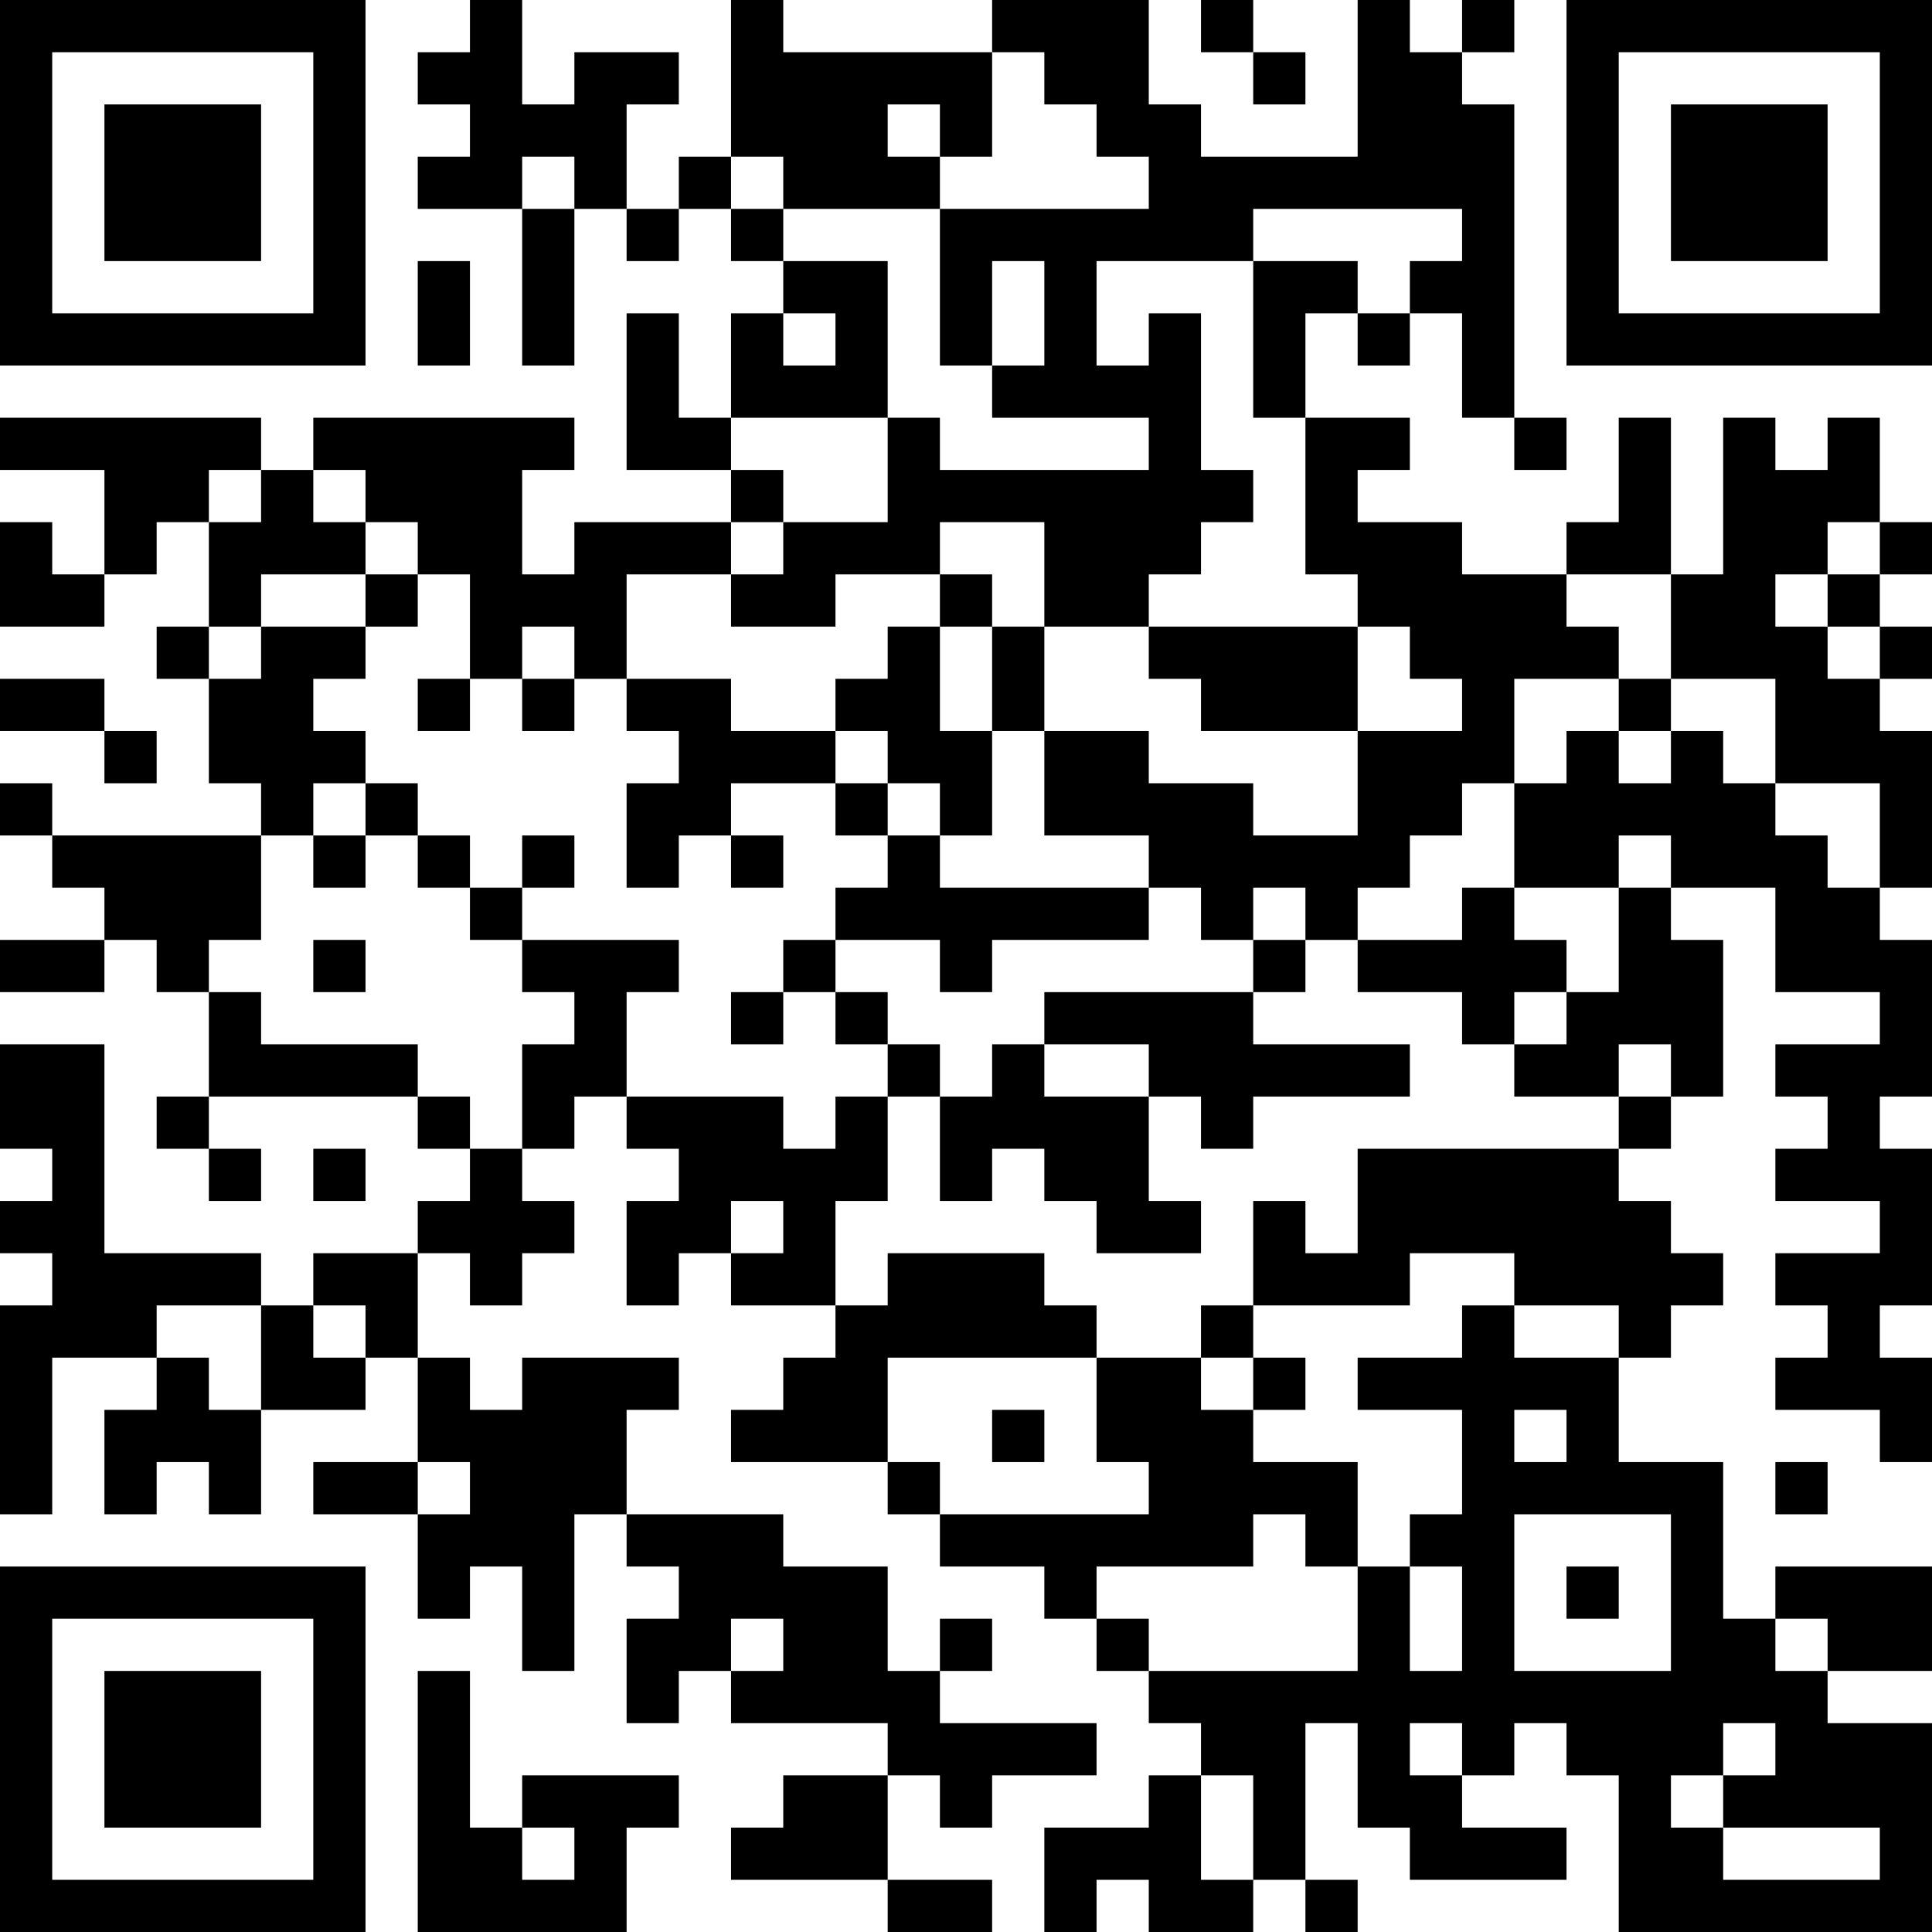 <?xml version="1.0" encoding="UTF-8"?>
<svg xmlns="http://www.w3.org/2000/svg" version="1.1" width="400" height="400" viewBox="0 0 400 400"><rect x="0" y="0" width="400" height="400" fill="#ffffff"/><g transform="scale(10.811)"><g transform="translate(0,0)"><path fill-rule="evenodd" d="M9 0L9 1L8 1L8 2L9 2L9 3L8 3L8 4L10 4L10 7L11 7L11 4L12 4L12 5L13 5L13 4L14 4L14 5L15 5L15 6L14 6L14 8L13 8L13 6L12 6L12 9L14 9L14 10L11 10L11 11L10 11L10 9L11 9L11 8L6 8L6 9L5 9L5 8L0 8L0 9L2 9L2 11L1 11L1 10L0 10L0 12L2 12L2 11L3 11L3 10L4 10L4 12L3 12L3 13L4 13L4 15L5 15L5 16L1 16L1 15L0 15L0 16L1 16L1 17L2 17L2 18L0 18L0 19L2 19L2 18L3 18L3 19L4 19L4 21L3 21L3 22L4 22L4 23L5 23L5 22L4 22L4 21L8 21L8 22L9 22L9 23L8 23L8 24L6 24L6 25L5 25L5 24L2 24L2 20L0 20L0 22L1 22L1 23L0 23L0 24L1 24L1 25L0 25L0 29L1 29L1 26L3 26L3 27L2 27L2 29L3 29L3 28L4 28L4 29L5 29L5 27L7 27L7 26L8 26L8 28L6 28L6 29L8 29L8 31L9 31L9 30L10 30L10 32L11 32L11 29L12 29L12 30L13 30L13 31L12 31L12 33L13 33L13 32L14 32L14 33L17 33L17 34L15 34L15 35L14 35L14 36L17 36L17 37L19 37L19 36L17 36L17 34L18 34L18 35L19 35L19 34L21 34L21 33L18 33L18 32L19 32L19 31L18 31L18 32L17 32L17 30L15 30L15 29L12 29L12 27L13 27L13 26L10 26L10 27L9 27L9 26L8 26L8 24L9 24L9 25L10 25L10 24L11 24L11 23L10 23L10 22L11 22L11 21L12 21L12 22L13 22L13 23L12 23L12 25L13 25L13 24L14 24L14 25L16 25L16 26L15 26L15 27L14 27L14 28L17 28L17 29L18 29L18 30L20 30L20 31L21 31L21 32L22 32L22 33L23 33L23 34L22 34L22 35L20 35L20 37L21 37L21 36L22 36L22 37L24 37L24 36L25 36L25 37L26 37L26 36L25 36L25 33L26 33L26 35L27 35L27 36L30 36L30 35L28 35L28 34L29 34L29 33L30 33L30 34L31 34L31 37L37 37L37 33L35 33L35 32L37 32L37 30L34 30L34 31L33 31L33 28L31 28L31 26L32 26L32 25L33 25L33 24L32 24L32 23L31 23L31 22L32 22L32 21L33 21L33 18L32 18L32 17L34 17L34 19L36 19L36 20L34 20L34 21L35 21L35 22L34 22L34 23L36 23L36 24L34 24L34 25L35 25L35 26L34 26L34 27L36 27L36 28L37 28L37 26L36 26L36 25L37 25L37 22L36 22L36 21L37 21L37 18L36 18L36 17L37 17L37 14L36 14L36 13L37 13L37 12L36 12L36 11L37 11L37 10L36 10L36 8L35 8L35 9L34 9L34 8L33 8L33 11L32 11L32 8L31 8L31 10L30 10L30 11L28 11L28 10L26 10L26 9L27 9L27 8L25 8L25 6L26 6L26 7L27 7L27 6L28 6L28 8L29 8L29 9L30 9L30 8L29 8L29 2L28 2L28 1L29 1L29 0L28 0L28 1L27 1L27 0L26 0L26 3L23 3L23 2L22 2L22 0L19 0L19 1L15 1L15 0L14 0L14 3L13 3L13 4L12 4L12 2L13 2L13 1L11 1L11 2L10 2L10 0ZM23 0L23 1L24 1L24 2L25 2L25 1L24 1L24 0ZM19 1L19 3L18 3L18 2L17 2L17 3L18 3L18 4L15 4L15 3L14 3L14 4L15 4L15 5L17 5L17 8L14 8L14 9L15 9L15 10L14 10L14 11L12 11L12 13L11 13L11 12L10 12L10 13L9 13L9 11L8 11L8 10L7 10L7 9L6 9L6 10L7 10L7 11L5 11L5 12L4 12L4 13L5 13L5 12L7 12L7 13L6 13L6 14L7 14L7 15L6 15L6 16L5 16L5 18L4 18L4 19L5 19L5 20L8 20L8 21L9 21L9 22L10 22L10 20L11 20L11 19L10 19L10 18L13 18L13 19L12 19L12 21L15 21L15 22L16 22L16 21L17 21L17 23L16 23L16 25L17 25L17 24L20 24L20 25L21 25L21 26L17 26L17 28L18 28L18 29L22 29L22 28L21 28L21 26L23 26L23 27L24 27L24 28L26 28L26 30L25 30L25 29L24 29L24 30L21 30L21 31L22 31L22 32L26 32L26 30L27 30L27 32L28 32L28 30L27 30L27 29L28 29L28 27L26 27L26 26L28 26L28 25L29 25L29 26L31 26L31 25L29 25L29 24L27 24L27 25L24 25L24 23L25 23L25 24L26 24L26 22L31 22L31 21L32 21L32 20L31 20L31 21L29 21L29 20L30 20L30 19L31 19L31 17L32 17L32 16L31 16L31 17L29 17L29 15L30 15L30 14L31 14L31 15L32 15L32 14L33 14L33 15L34 15L34 16L35 16L35 17L36 17L36 15L34 15L34 13L32 13L32 11L30 11L30 12L31 12L31 13L29 13L29 15L28 15L28 16L27 16L27 17L26 17L26 18L25 18L25 17L24 17L24 18L23 18L23 17L22 17L22 16L20 16L20 14L22 14L22 15L24 15L24 16L26 16L26 14L28 14L28 13L27 13L27 12L26 12L26 11L25 11L25 8L24 8L24 5L26 5L26 6L27 6L27 5L28 5L28 4L24 4L24 5L21 5L21 7L22 7L22 6L23 6L23 9L24 9L24 10L23 10L23 11L22 11L22 12L20 12L20 10L18 10L18 11L16 11L16 12L14 12L14 11L15 11L15 10L17 10L17 8L18 8L18 9L22 9L22 8L19 8L19 7L20 7L20 5L19 5L19 7L18 7L18 4L22 4L22 3L21 3L21 2L20 2L20 1ZM10 3L10 4L11 4L11 3ZM8 5L8 7L9 7L9 5ZM15 6L15 7L16 7L16 6ZM4 9L4 10L5 10L5 9ZM35 10L35 11L34 11L34 12L35 12L35 13L36 13L36 12L35 12L35 11L36 11L36 10ZM7 11L7 12L8 12L8 11ZM18 11L18 12L17 12L17 13L16 13L16 14L14 14L14 13L12 13L12 14L13 14L13 15L12 15L12 17L13 17L13 16L14 16L14 17L15 17L15 16L14 16L14 15L16 15L16 16L17 16L17 17L16 17L16 18L15 18L15 19L14 19L14 20L15 20L15 19L16 19L16 20L17 20L17 21L18 21L18 23L19 23L19 22L20 22L20 23L21 23L21 24L23 24L23 23L22 23L22 21L23 21L23 22L24 22L24 21L27 21L27 20L24 20L24 19L25 19L25 18L24 18L24 19L20 19L20 20L19 20L19 21L18 21L18 20L17 20L17 19L16 19L16 18L18 18L18 19L19 19L19 18L22 18L22 17L18 17L18 16L19 16L19 14L20 14L20 12L19 12L19 11ZM18 12L18 14L19 14L19 12ZM22 12L22 13L23 13L23 14L26 14L26 12ZM0 13L0 14L2 14L2 15L3 15L3 14L2 14L2 13ZM8 13L8 14L9 14L9 13ZM10 13L10 14L11 14L11 13ZM31 13L31 14L32 14L32 13ZM16 14L16 15L17 15L17 16L18 16L18 15L17 15L17 14ZM7 15L7 16L6 16L6 17L7 17L7 16L8 16L8 17L9 17L9 18L10 18L10 17L11 17L11 16L10 16L10 17L9 17L9 16L8 16L8 15ZM28 17L28 18L26 18L26 19L28 19L28 20L29 20L29 19L30 19L30 18L29 18L29 17ZM6 18L6 19L7 19L7 18ZM20 20L20 21L22 21L22 20ZM6 22L6 23L7 23L7 22ZM14 23L14 24L15 24L15 23ZM3 25L3 26L4 26L4 27L5 27L5 25ZM6 25L6 26L7 26L7 25ZM23 25L23 26L24 26L24 27L25 27L25 26L24 26L24 25ZM19 27L19 28L20 28L20 27ZM29 27L29 28L30 28L30 27ZM8 28L8 29L9 29L9 28ZM34 28L34 29L35 29L35 28ZM29 29L29 32L32 32L32 29ZM30 30L30 31L31 31L31 30ZM14 31L14 32L15 32L15 31ZM34 31L34 32L35 32L35 31ZM8 32L8 37L12 37L12 35L13 35L13 34L10 34L10 35L9 35L9 32ZM27 33L27 34L28 34L28 33ZM33 33L33 34L32 34L32 35L33 35L33 36L36 36L36 35L33 35L33 34L34 34L34 33ZM23 34L23 36L24 36L24 34ZM10 35L10 36L11 36L11 35ZM0 0L0 7L7 7L7 0ZM1 1L1 6L6 6L6 1ZM2 2L2 5L5 5L5 2ZM30 0L30 7L37 7L37 0ZM31 1L31 6L36 6L36 1ZM32 2L32 5L35 5L35 2ZM0 30L0 37L7 37L7 30ZM1 31L1 36L6 36L6 31ZM2 32L2 35L5 35L5 32Z" fill="#000000"/></g></g></svg>
